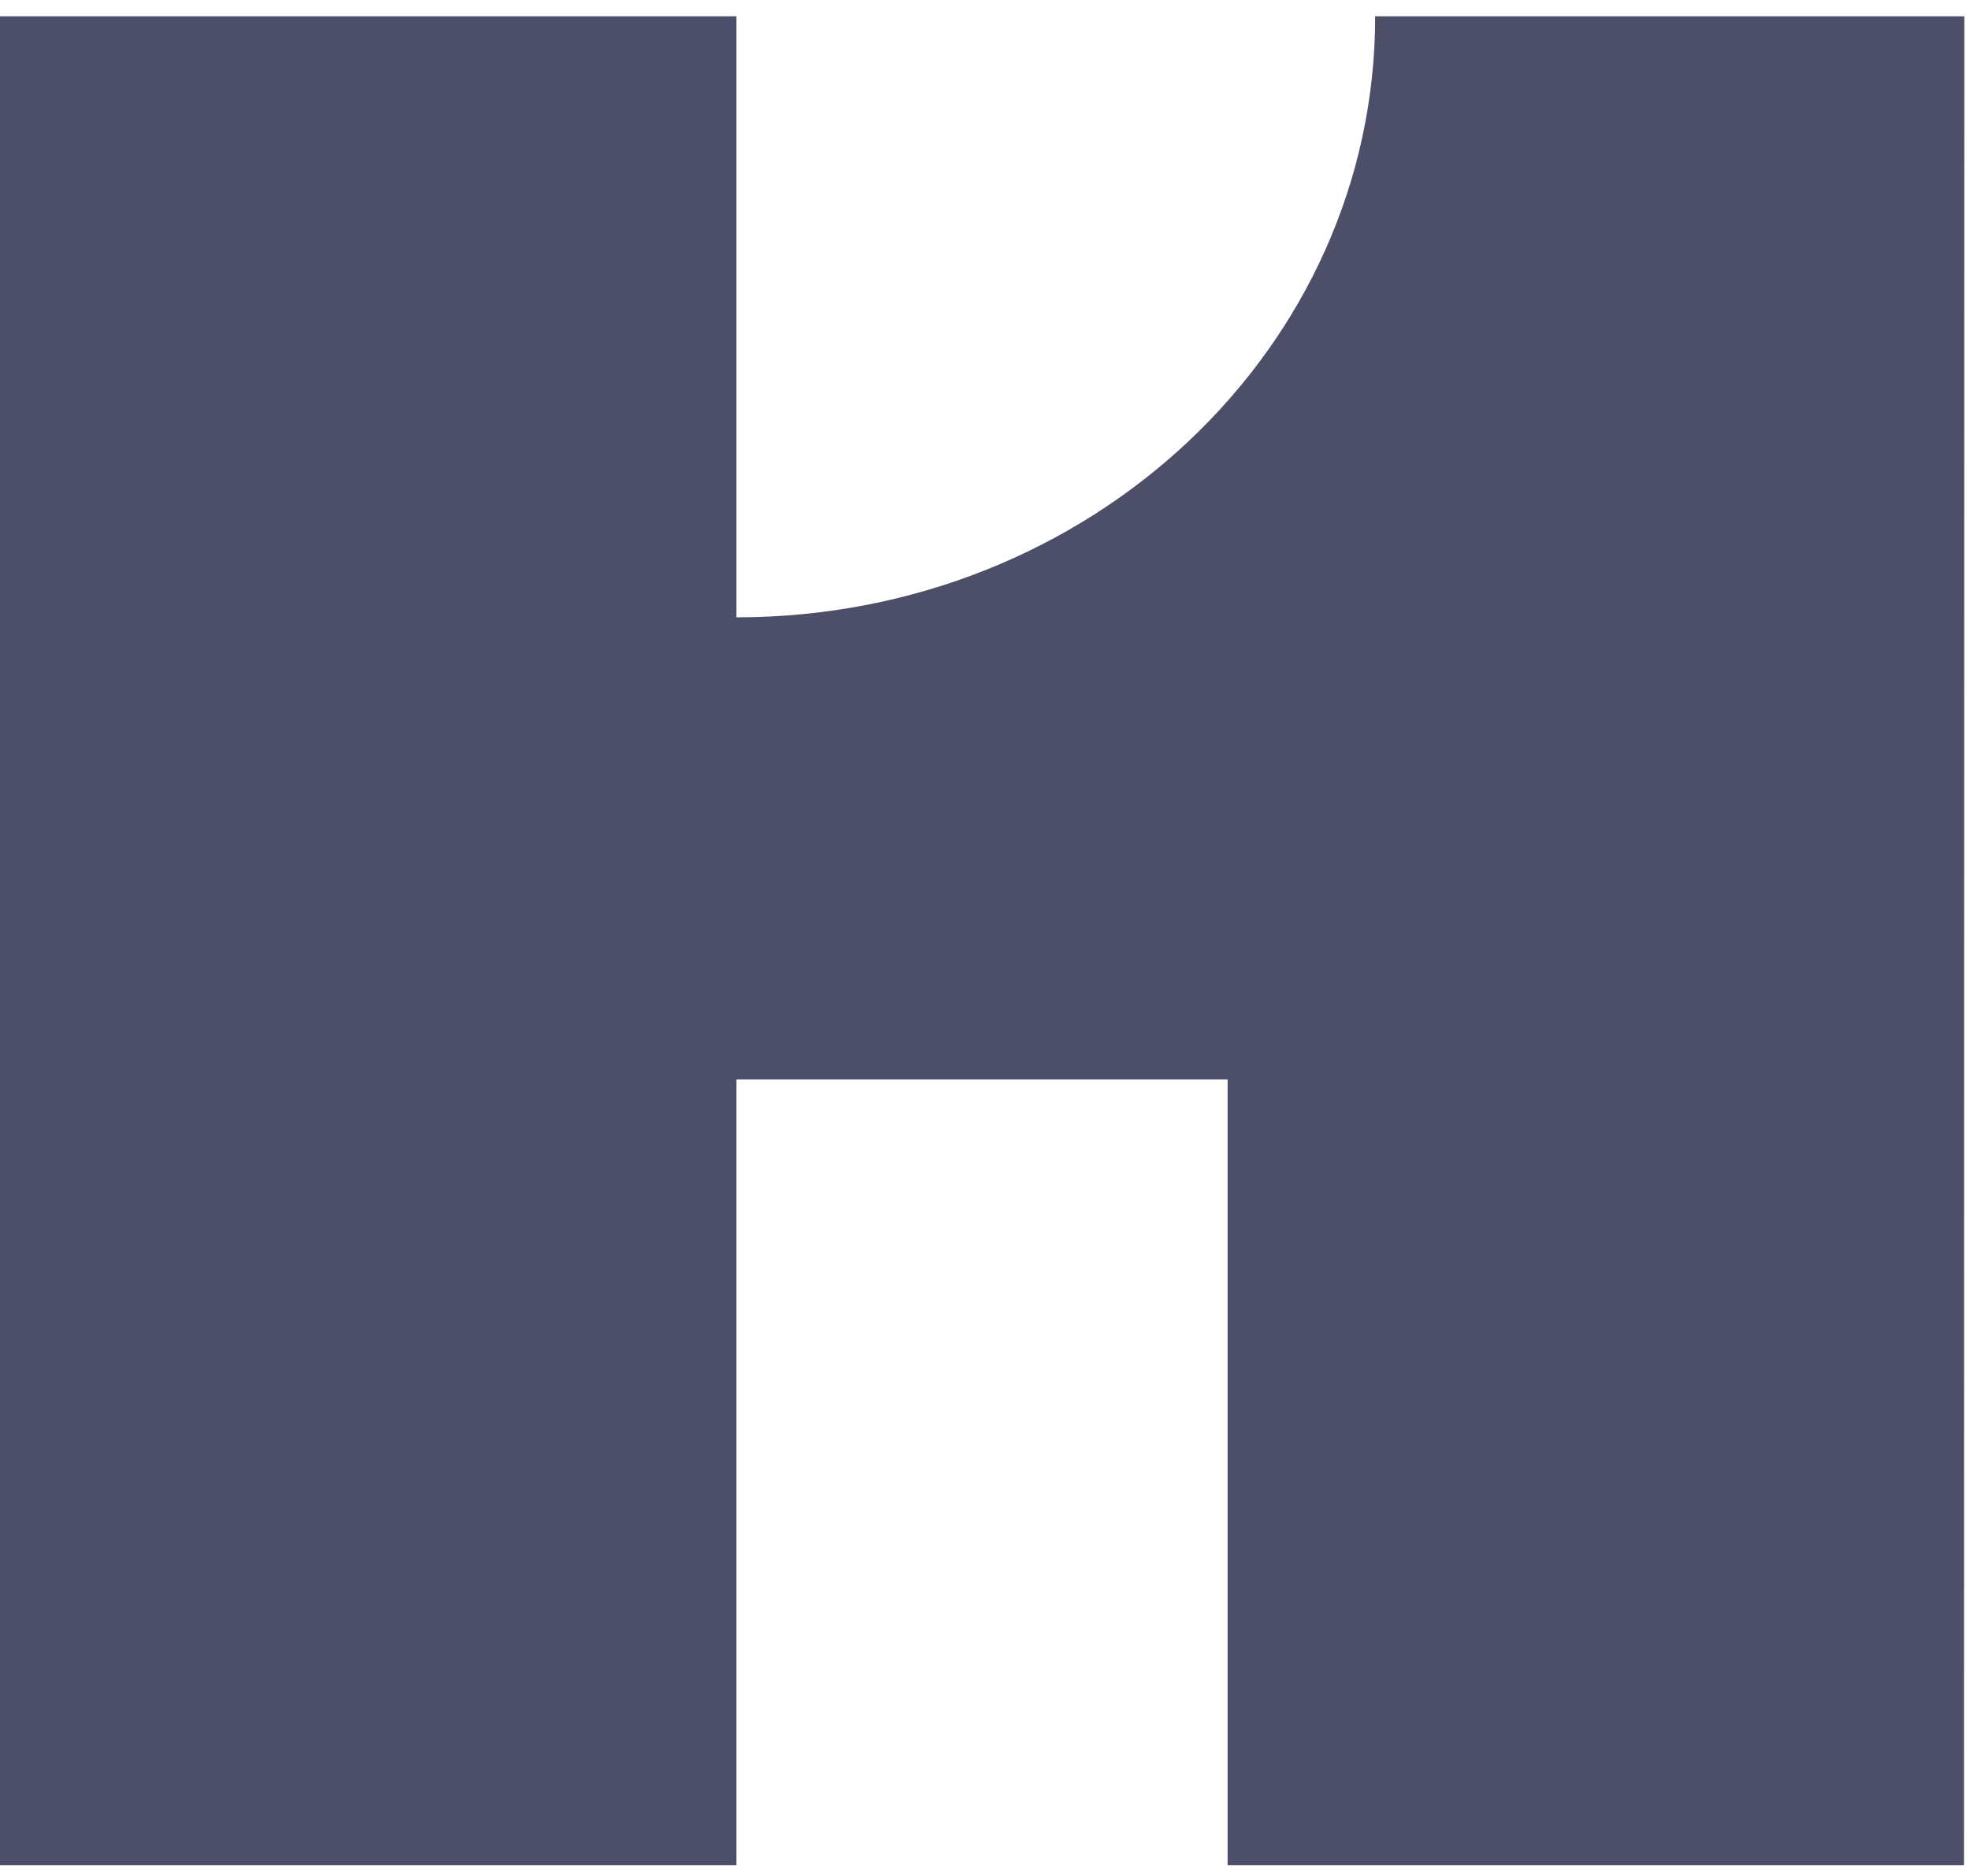 <svg xmlns="http://www.w3.org/2000/svg" width="84" height="80" viewBox="0 0 84 80" fill="none"><path d="M31.398 26.326C46.462 26.326 58.637 14.877 58.637 0.695H83.758L83.743 79.54H52.345V46.034H31.398V79.54H0V0.695H31.398V26.326Z" fill="#4C4F67"></path></svg>
